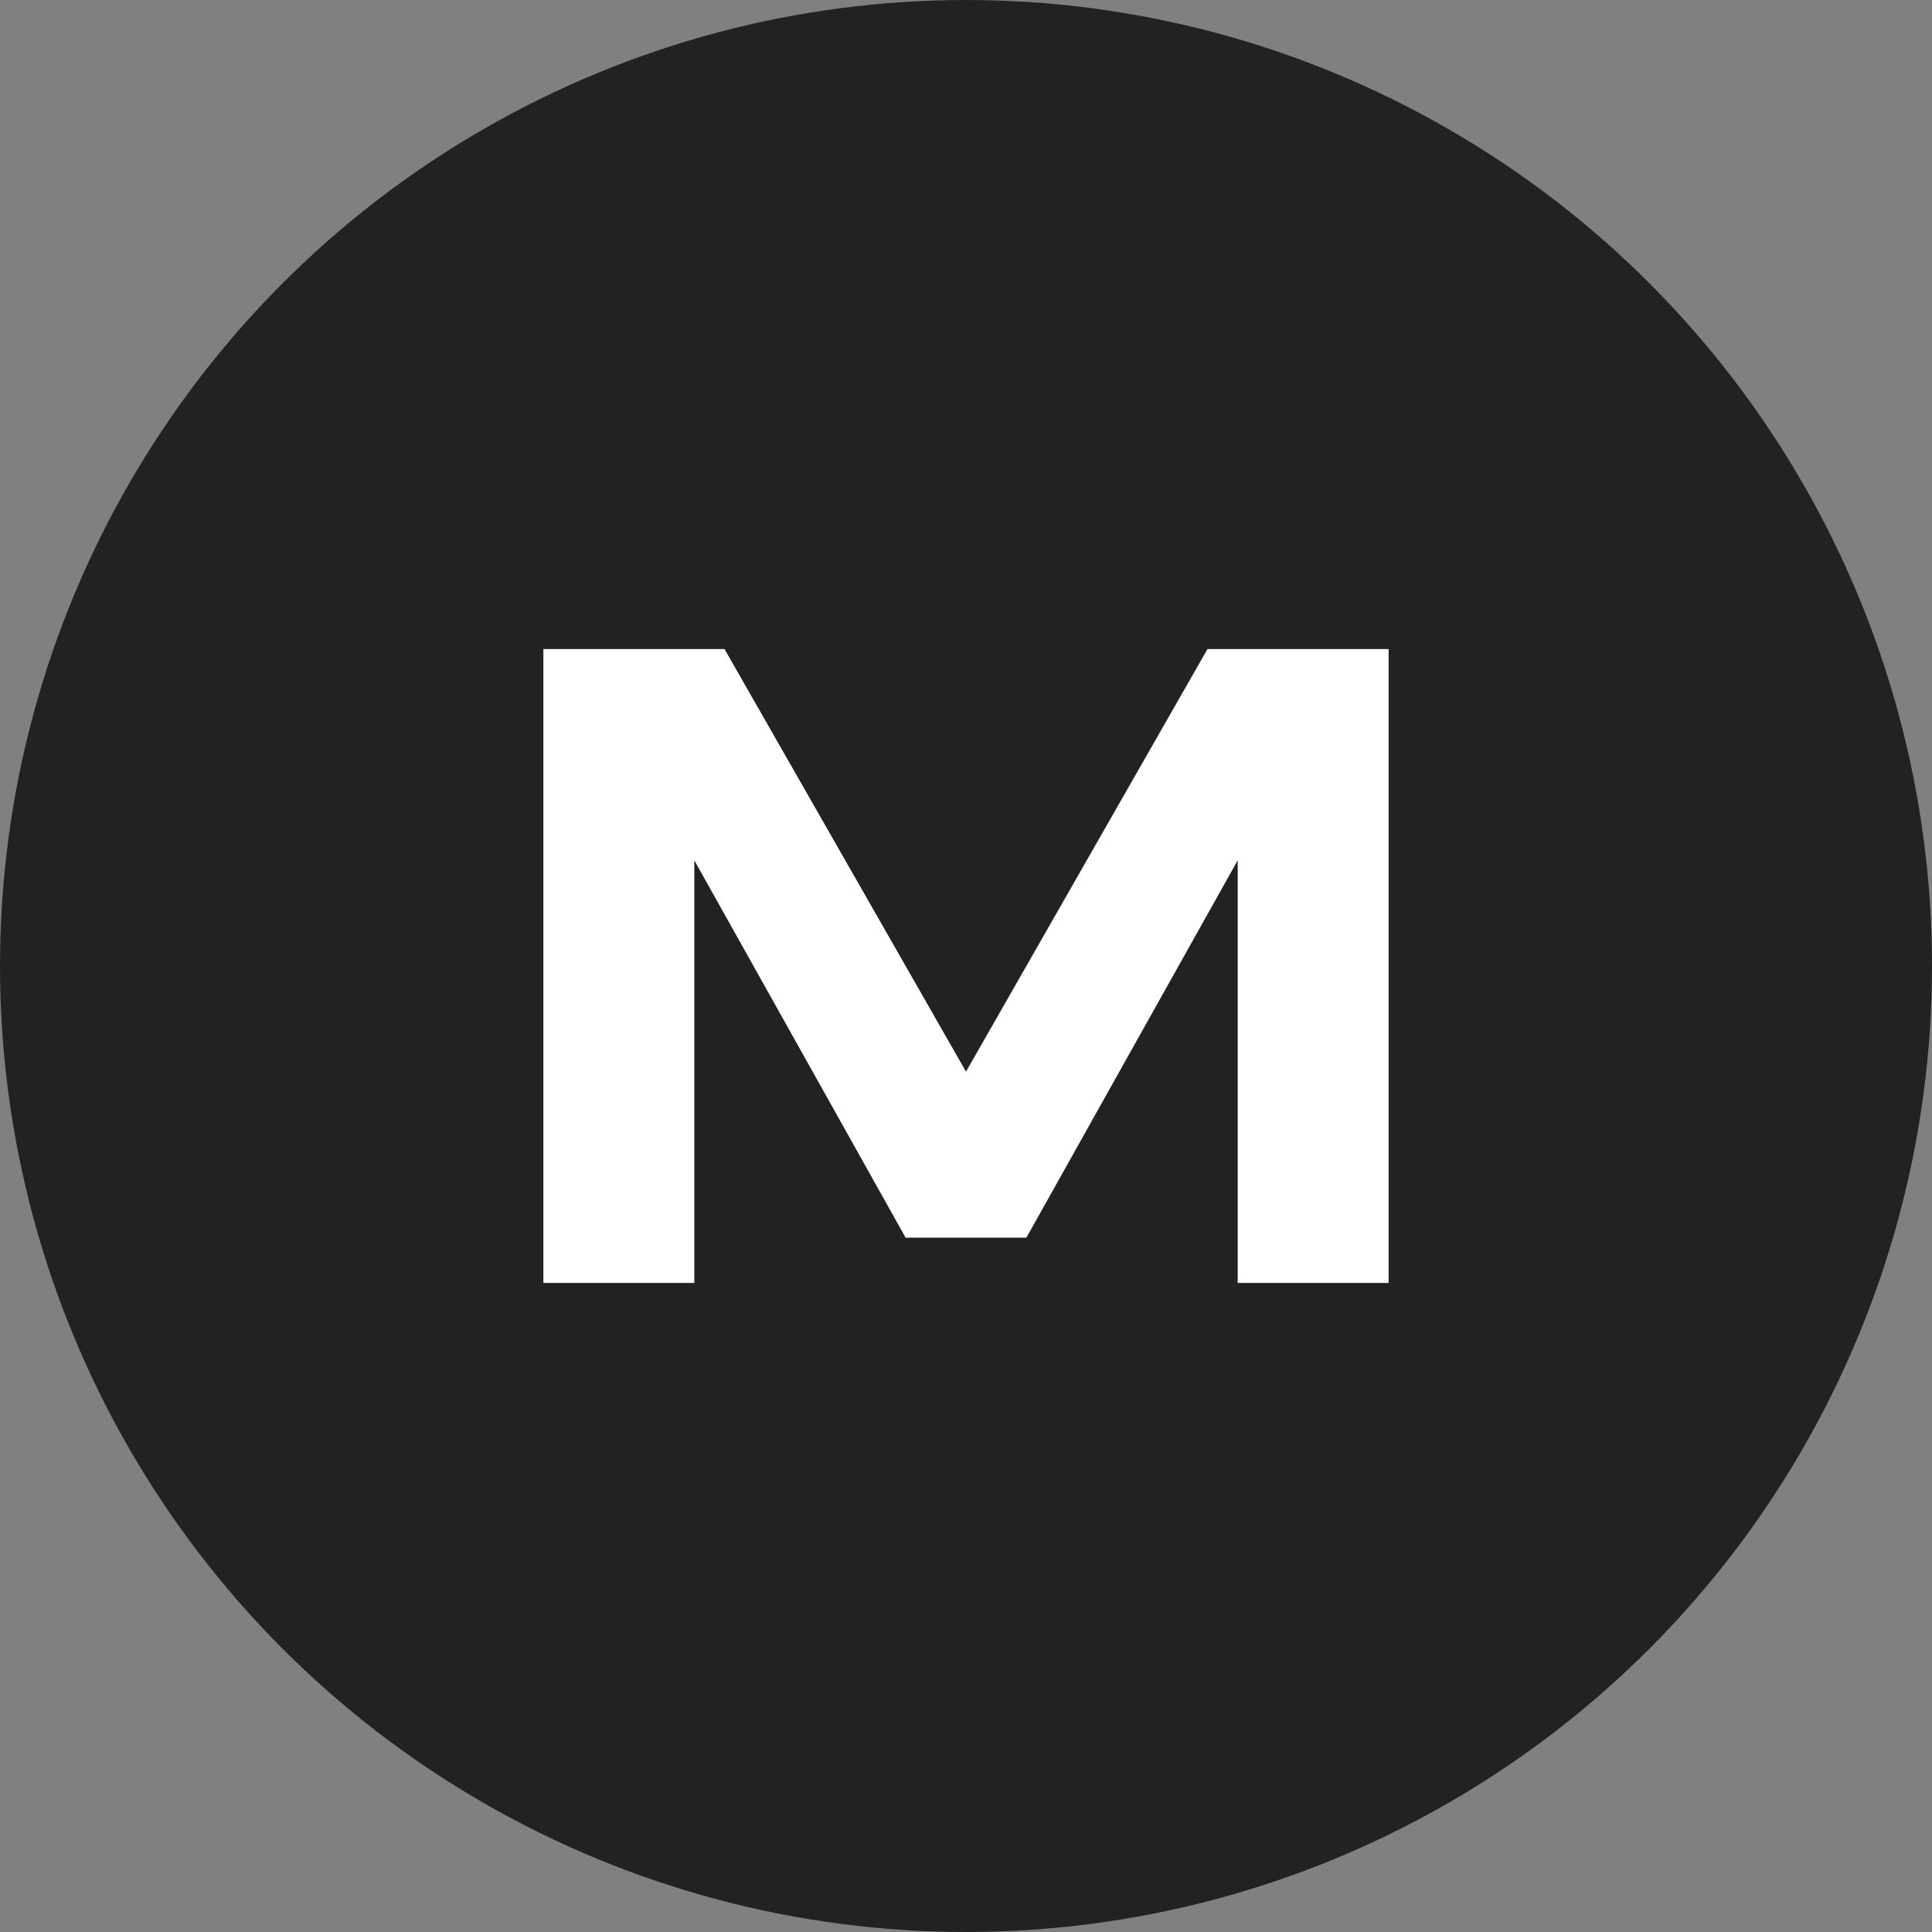 <svg xmlns="http://www.w3.org/2000/svg" viewBox="0 0 128 128">
    <rect x="0" y="0" width="128" height="128" fill="#808080" stroke="none"/>
    <circle cx="64" cy="64" r="64" fill="#222"/>
    <path d="M36 85 V43 L48 43 L64 71 L80 43 L92 43 V85 L82 85 V57 L68 82 L60 82 L46 57 V85 L36 85 Z" fill="#fff"/>
</svg>
